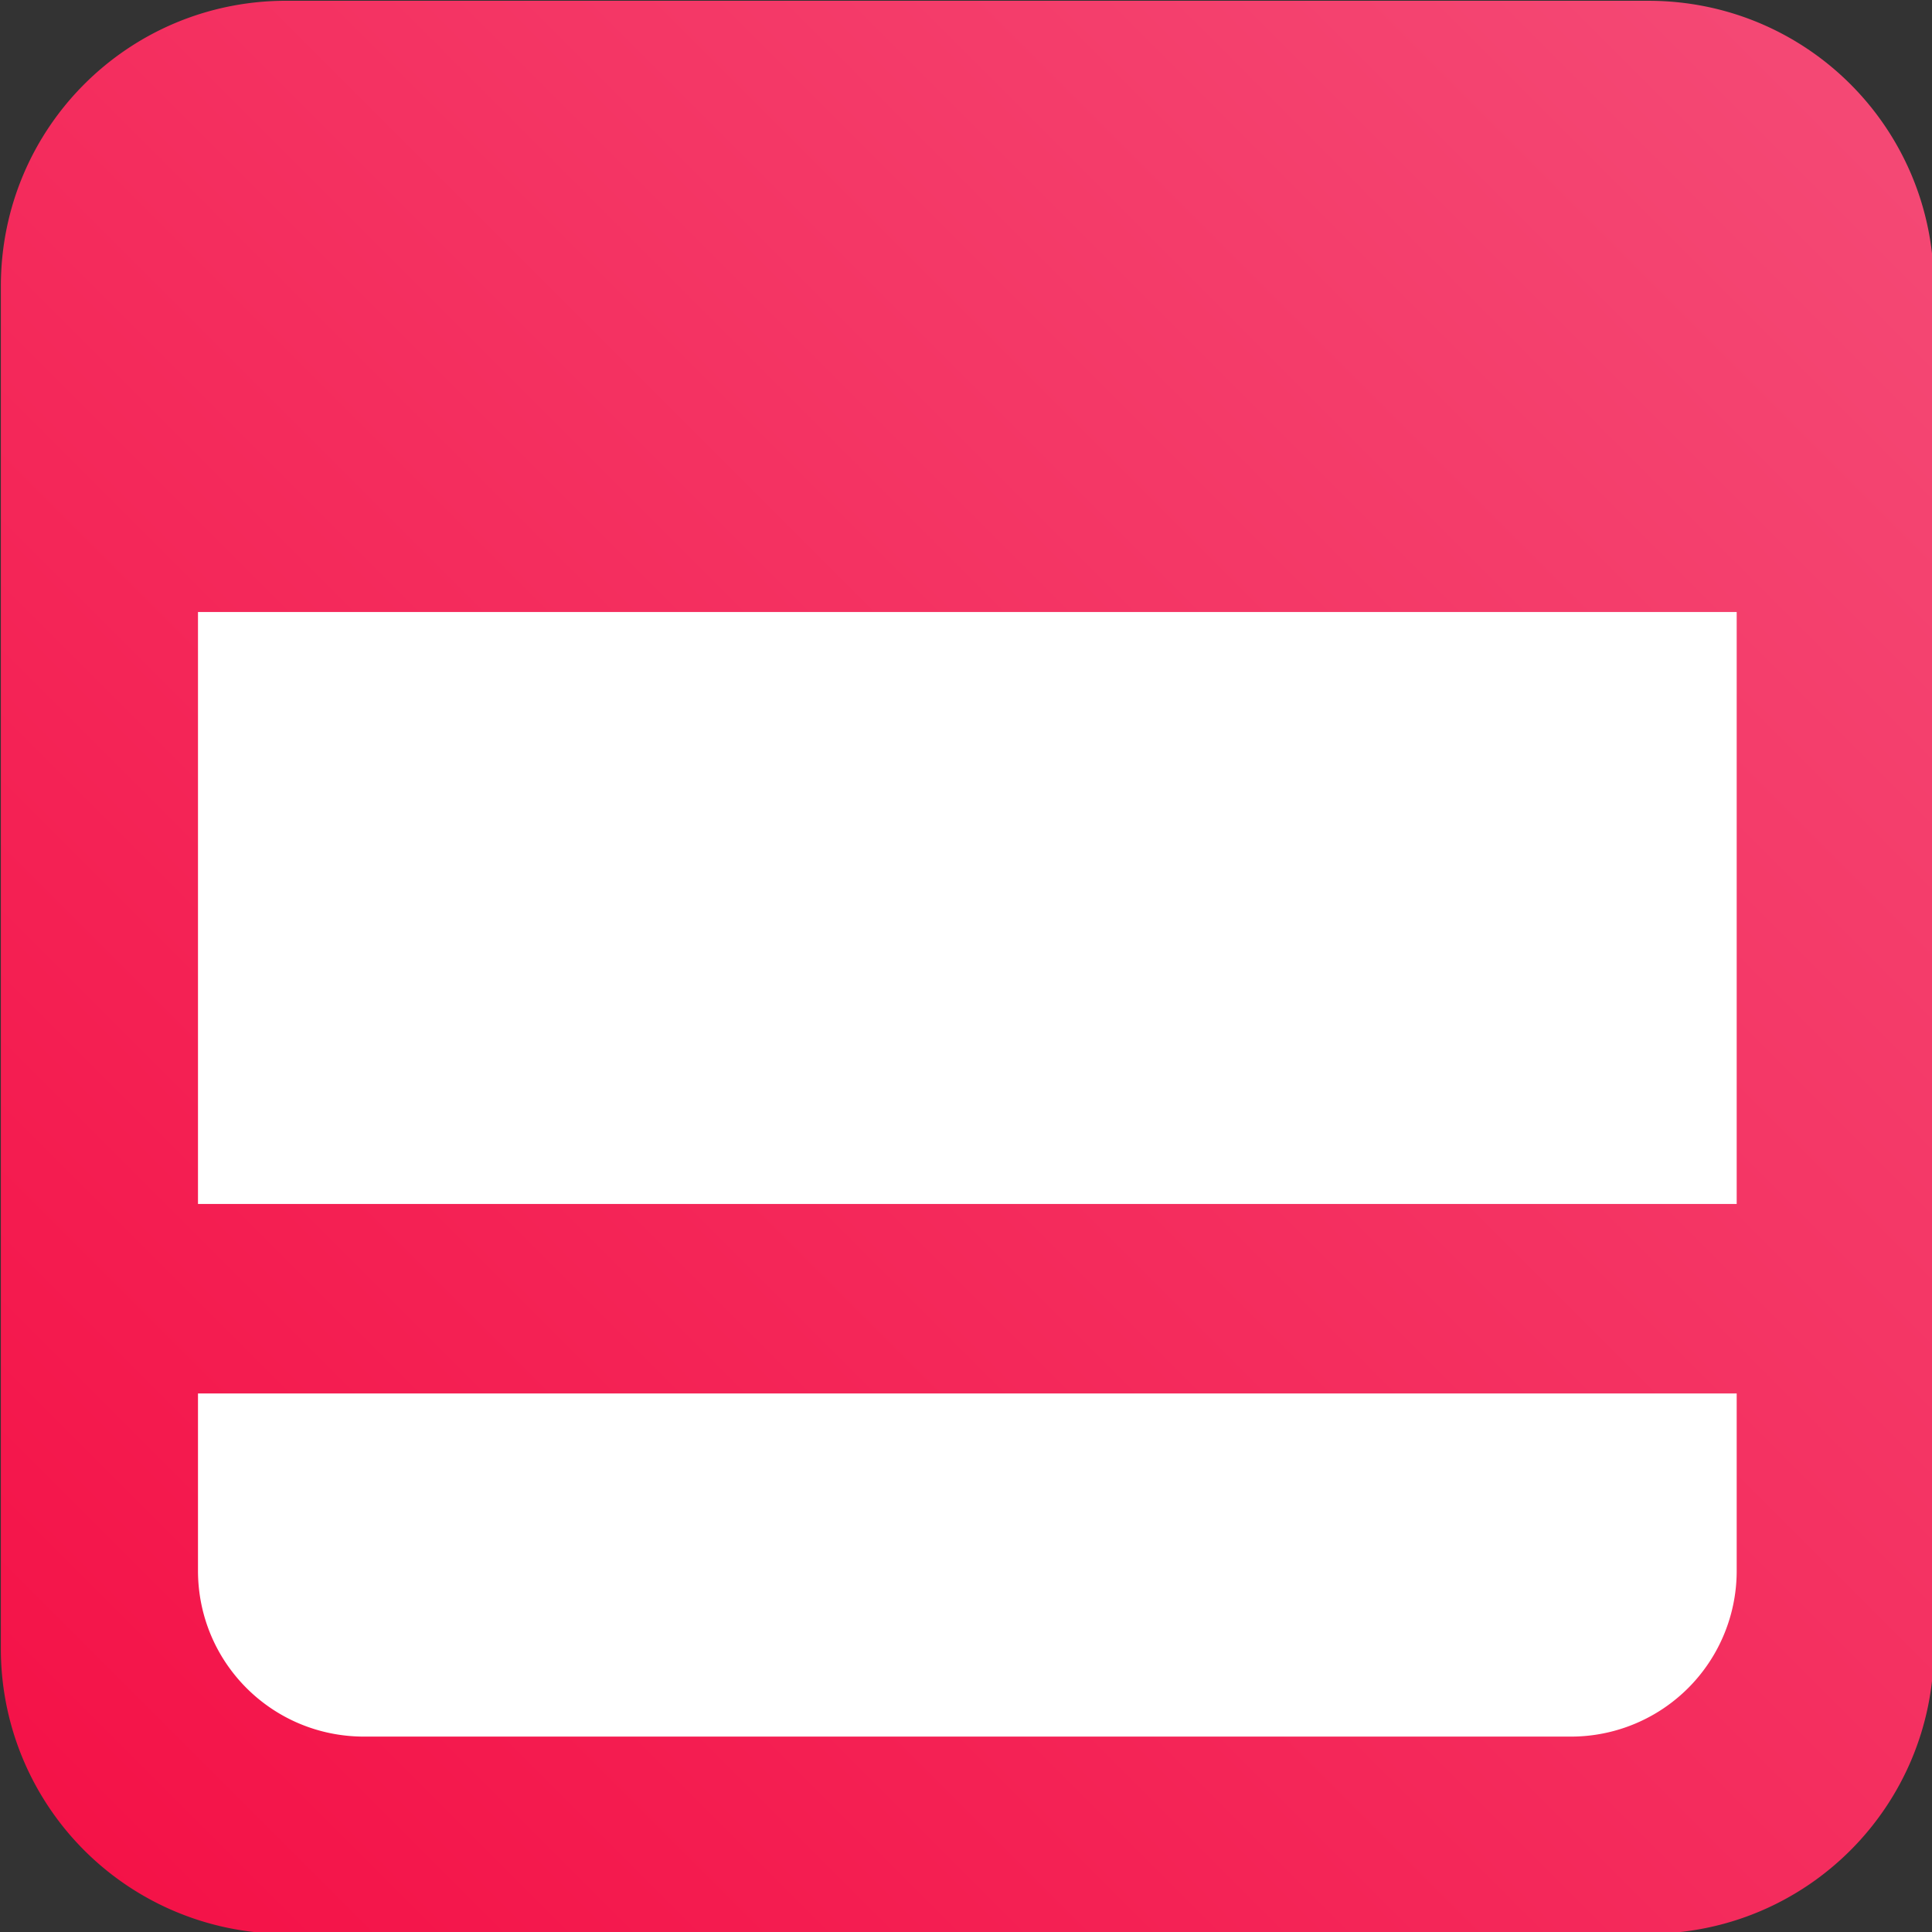 <svg width="207.216" height="207.216" viewBox="0 0 54.826 54.826" xmlns:xlink="http://www.w3.org/1999/xlink" xmlns="http://www.w3.org/2000/svg"><rect x="0" y="0" width="54.826" height="54.826" fill="#333333" stroke="none"/><defs><linearGradient id="a"><stop offset="0" stop-color="#f41046"/><stop offset="1" stop-color="#f46f94"/></linearGradient><linearGradient xlink:href="#a" id="b" x1="66.774" y1="137.431" x2="189.397" y2="14.807" gradientUnits="userSpaceOnUse"/><clipPath clipPathUnits="userSpaceOnUse" id="c"><path class="powerclip" d="M69.3 80.322h71.07v54.633H69.3zm-24.096 28.493v7.522h120.638v-7.522z" fill="#00f" stroke-width="2.598"/></clipPath></defs><path d="M77.805 61.062h54.06c6.277 0 11.33 5.052 11.33 11.329v54.06c0 6.276-5.053 11.33-11.33 11.33h-54.06a11.304 11.304 0 0 1-11.329-11.33v-54.06c0-6.277 5.053-11.33 11.33-11.33z" fill="url(#b)" transform="matrix(.715 0 0 .715 -47.506 -43.637)"/><path clip-path="url(#c)" d="M74.3 85.321v38.044c0 3.651 2.94 6.59 6.592 6.59h47.887a6.577 6.577 0 0 0 6.591-6.59V85.32H80.892z" fill="#fff" transform="matrix(.715 0 0 .715 -47.506 -43.637)"/></svg>